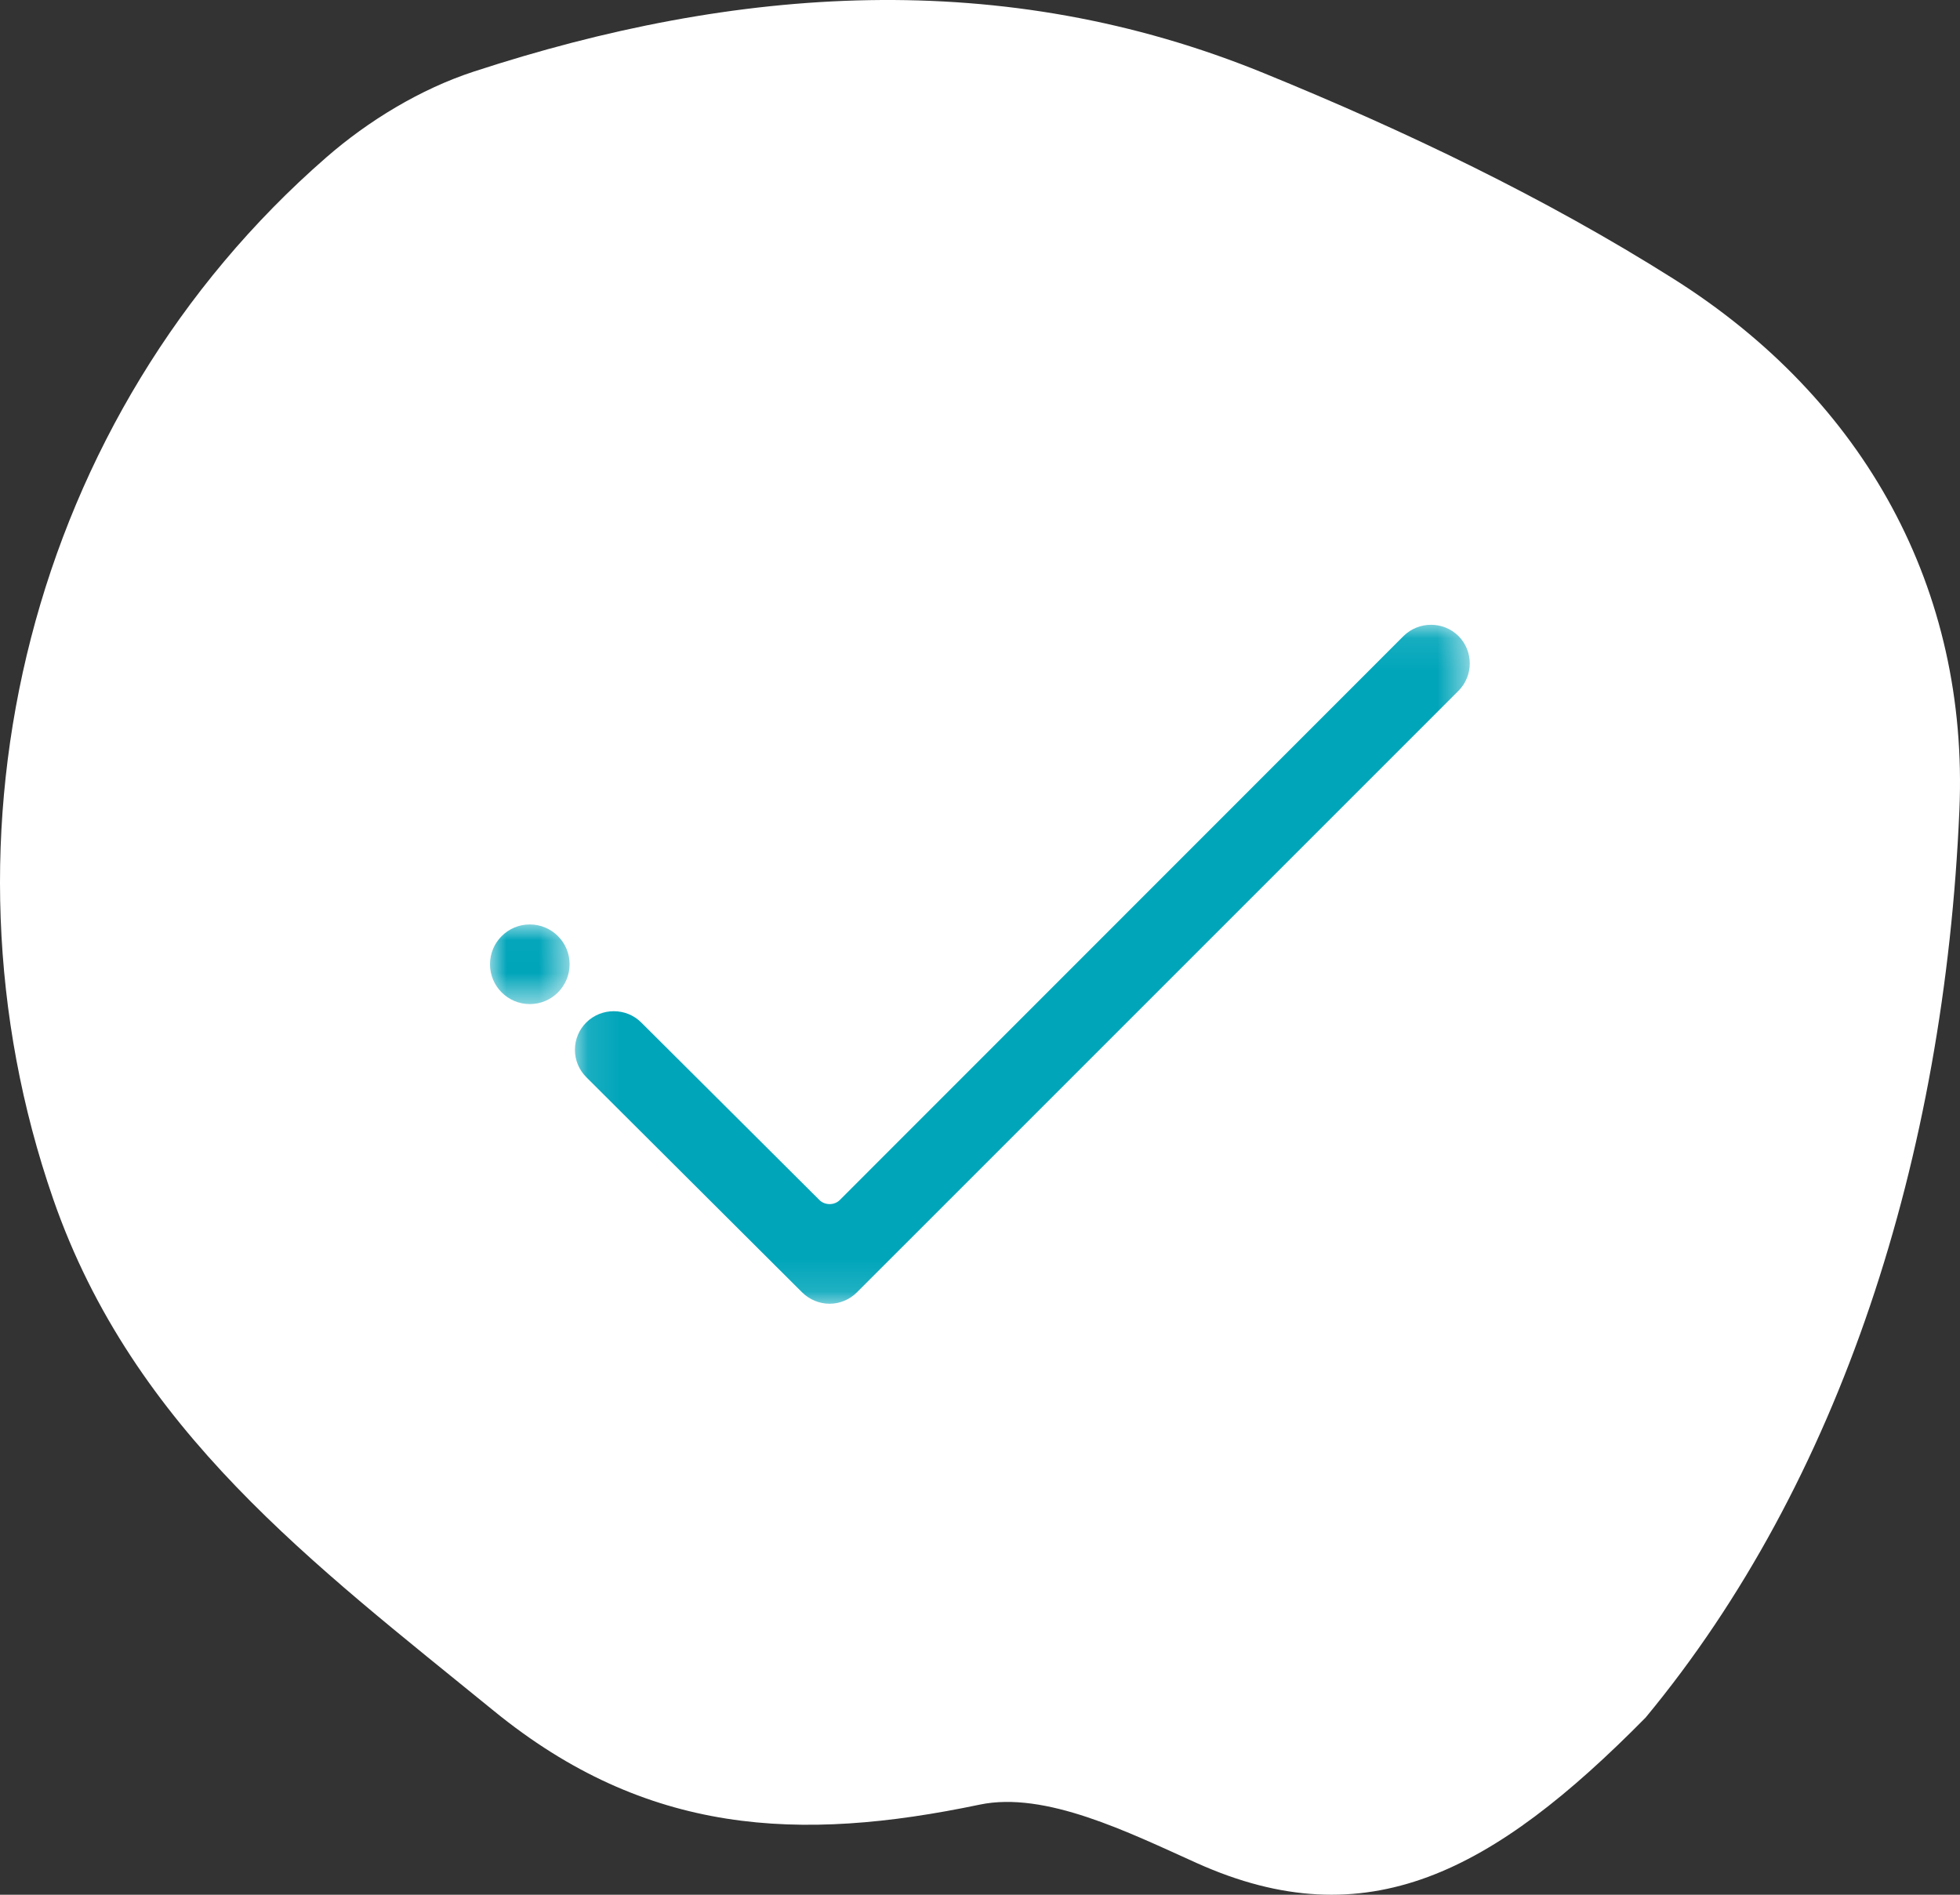 <?xml version="1.0" encoding="UTF-8"?>
<svg width="60px" height="58px" viewBox="0 0 60 58" version="1.1" xmlns="http://www.w3.org/2000/svg" xmlns:xlink="http://www.w3.org/1999/xlink">
    <rect x="0" y="0" width="60" height="58" fill="#333333" stroke="none"/>
    <!-- Generator: Sketch 51.3 (57544) - http://www.bohemiancoding.com/sketch -->
    <title>Group</title>
    <desc>Created with Sketch.</desc>
    <defs>
        <polygon id="path-1" points="0.1 0.091 27.493 0.091 27.493 20.875 0.1 20.875"></polygon>
        <polygon id="path-3" points="0 0.014 2.437 0.014 2.437 2.452 0 2.452"></polygon>
    </defs>
    <g id="Souvenir-Card" stroke="none" stroke-width="1" fill="none" fill-rule="evenodd">
        <g id="souvenir-card-mobile01" transform="translate(-235, -511)">
            <g id="Group-2" transform="translate(235, 511)">
                <g id="Group">
                    <path d="M50.376,52.577 C45.706,57.311 41.844,59.37 36.642,57.033 C34.544,56.089 32.001,54.821 29.989,55.242 C24.469,56.398 19.792,56.182 15.121,52.375 C9.625,47.894 4.085,43.784 1.628,36.702 C-2.251,25.518 0.907,12.729 9.988,4.818 C11.278,3.693 12.875,2.725 14.498,2.193 C22.54,-0.438 30.696,-1.026 38.68,2.235 C43.01,4.001 47.295,6.051 51.236,8.539 C57.102,12.243 60.271,18.054 59.982,24.791 C59.525,35.437 56.343,45.372 50.376,52.577" id="Fill-1" fill="#FFFFFF"></path>
                    <g id="Group-7" transform="translate(15, 19)">
                        <g id="Group-3" transform="translate(2.5, 0.034)">
                            <mask id="mask-2" fill="white">
                                <use xlink:href="#path-1"></use>
                            </mask>
                            <g id="Clip-2"></g>
                            <path d="M27.146,0.434 C26.684,-0.023 25.93,-0.023 25.466,0.435 L8.206,17.702 C8.042,17.866 7.751,17.866 7.587,17.702 L2.127,12.263 C1.897,12.034 1.593,11.92 1.289,11.92 C0.984,11.92 0.679,12.035 0.447,12.265 C0.224,12.488 0.1,12.786 0.1,13.102 C0.1,13.418 0.224,13.716 0.449,13.941 L7.057,20.529 C7.284,20.751 7.583,20.875 7.896,20.875 C8.206,20.875 8.51,20.749 8.729,20.529 L27.146,2.113 C27.609,1.65 27.609,0.897 27.146,0.434" id="Fill-1" fill="#00A5BA" mask="url(#mask-2)"></path>
                        </g>
                        <g id="Group-6" transform="translate(0, 9.284)">
                            <mask id="mask-4" fill="white">
                                <use xlink:href="#path-3"></use>
                            </mask>
                            <g id="Clip-5"></g>
                            <path d="M2.437,1.233 C2.437,1.906 1.892,2.452 1.219,2.452 C0.546,2.452 -7.5e-05,1.906 -7.5e-05,1.233 C-7.5e-05,0.56 0.546,0.014 1.219,0.014 C1.892,0.014 2.437,0.56 2.437,1.233" id="Fill-4" fill="#00A5BA" mask="url(#mask-4)"></path>
                        </g>
                    </g>
                </g>
            </g>
        </g>
    </g>
</svg>